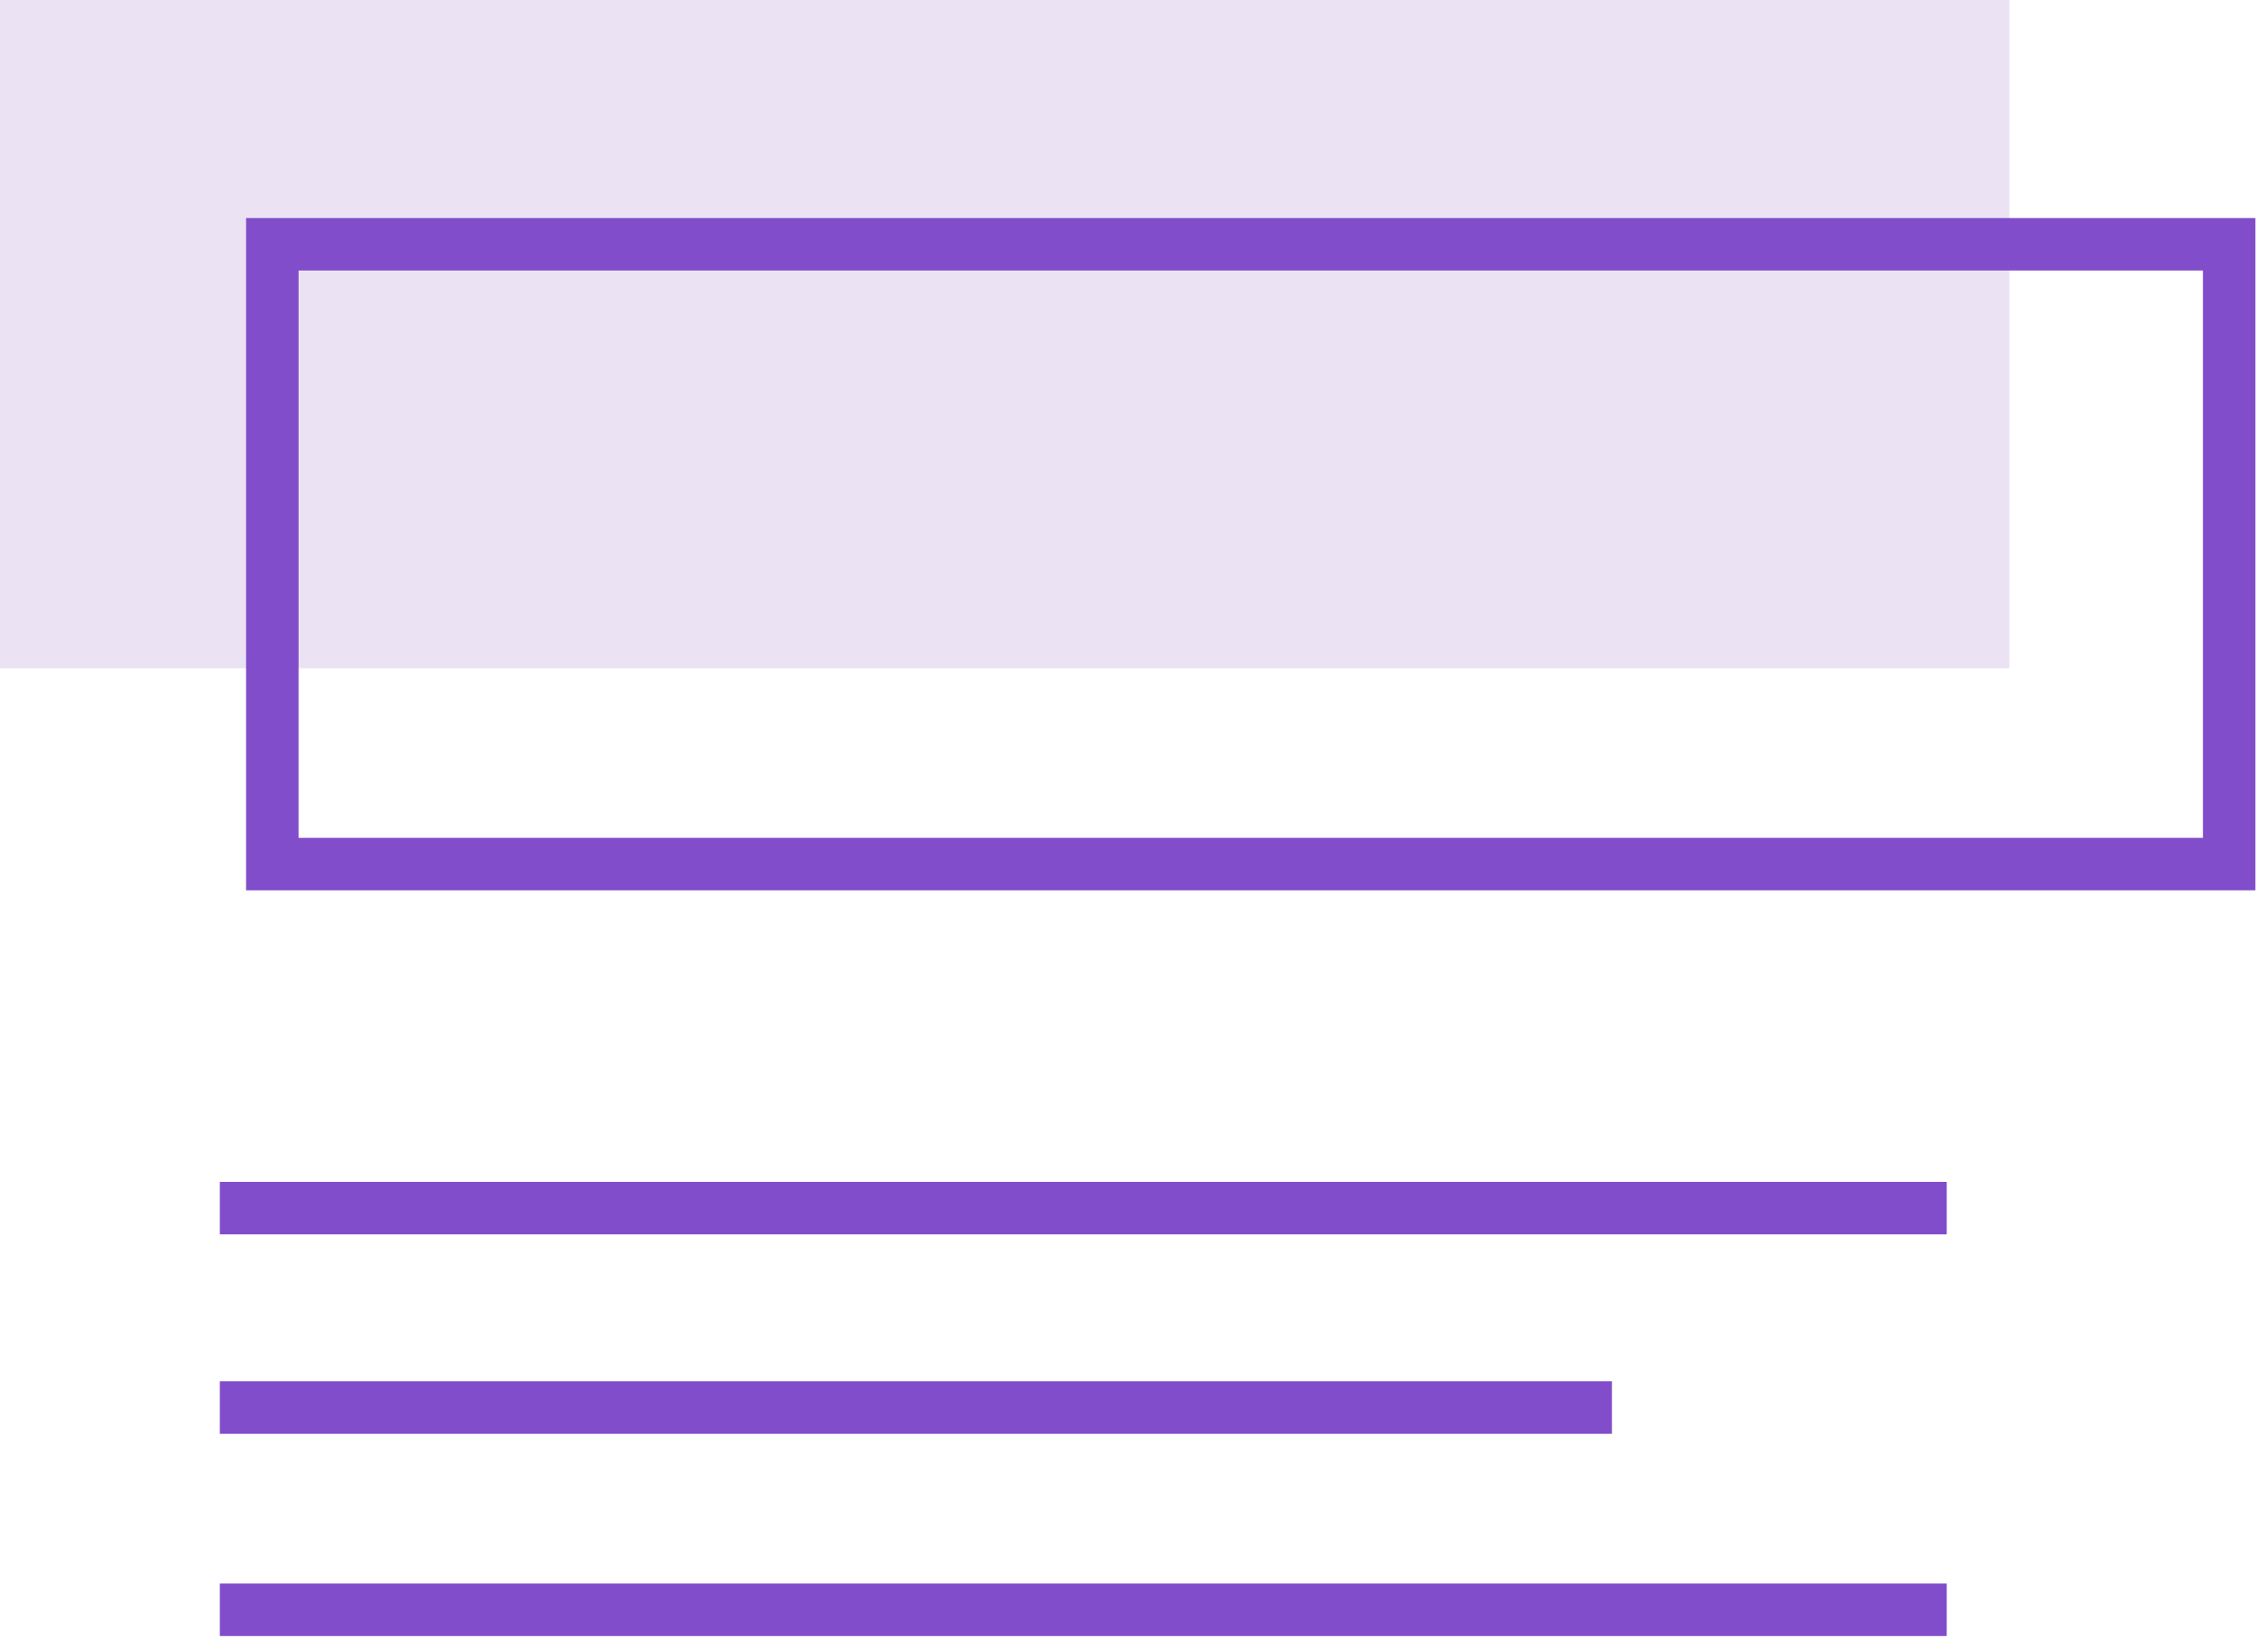 <svg width="86" height="63" viewBox="0 0 86 63" fill="none" xmlns="http://www.w3.org/2000/svg"><path opacity=".7" fill="#E3D7EF" d="M-.001 0h76.597v25.48H-.001z"/><path stroke="#814DCB" stroke-width="2" d="M10.381 9.314h74.596v23.631H10.381z"/><path d="M9.38 46.063h63.83M9.38 61.376h63.83M9.38 53.666h51.067" stroke="#814DCB" stroke-width="2" stroke-linecap="square"/></svg>